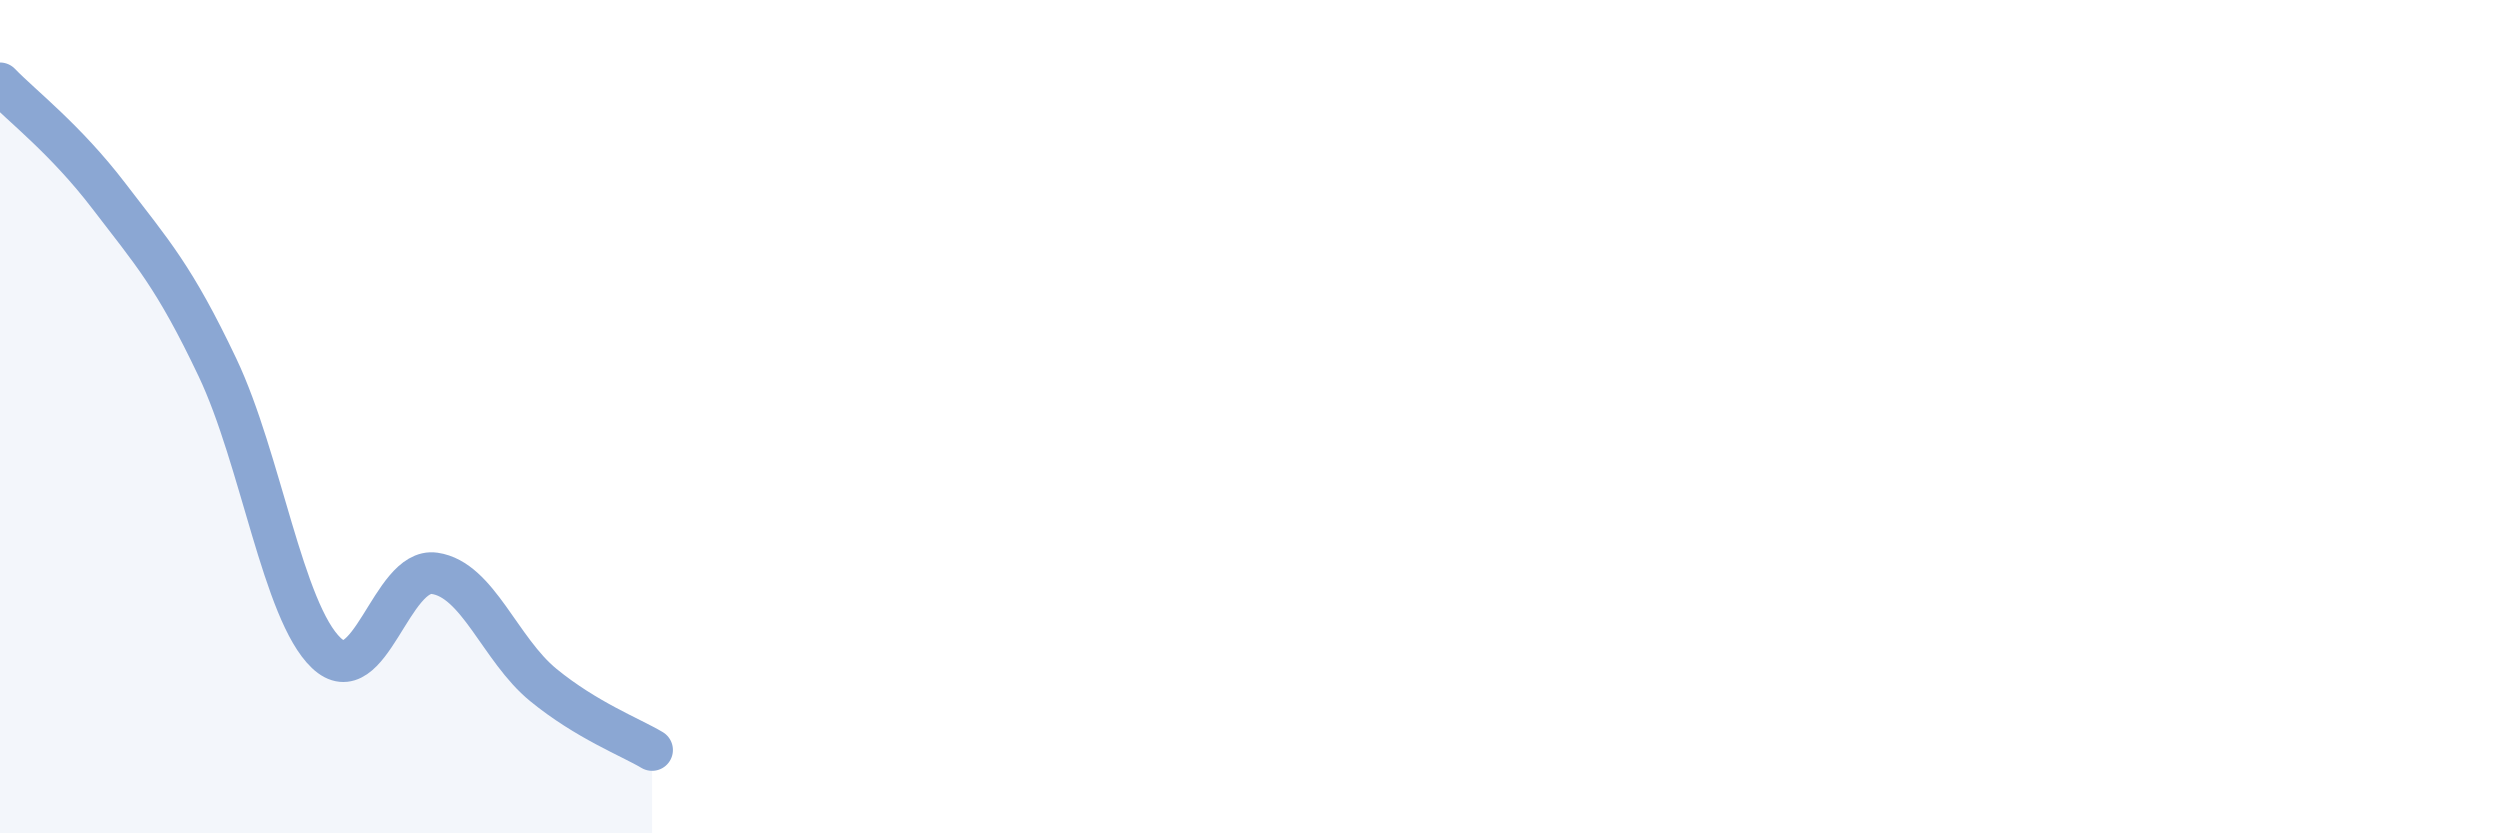 
    <svg width="60" height="20" viewBox="0 0 60 20" xmlns="http://www.w3.org/2000/svg">
      <path
        d="M 0,2 C 0.52,2.54 1.57,3.34 2.61,4.7 C 3.65,6.06 4.18,6.63 5.22,8.82 C 6.26,11.01 6.79,14.68 7.83,15.67 C 8.87,16.66 9.39,13.61 10.43,13.76 C 11.47,13.91 12,15.59 13.04,16.44 C 14.08,17.29 15.13,17.69 15.65,18L15.65 20L0 20Z"
        fill="#8ba7d3"
        opacity="0.1"
        stroke-linecap="round"
        stroke-linejoin="round"
      />
      <path
        d="M 0,2 C 0.52,2.54 1.57,3.34 2.61,4.7 C 3.65,6.06 4.18,6.63 5.22,8.82 C 6.26,11.01 6.79,14.68 7.83,15.67 C 8.87,16.66 9.39,13.61 10.43,13.76 C 11.47,13.91 12,15.59 13.04,16.44 C 14.08,17.29 15.13,17.69 15.65,18"
        stroke="#8ba7d3"
        stroke-width="1"
        fill="none"
        stroke-linecap="round"
        stroke-linejoin="round"
      />
    </svg>
  